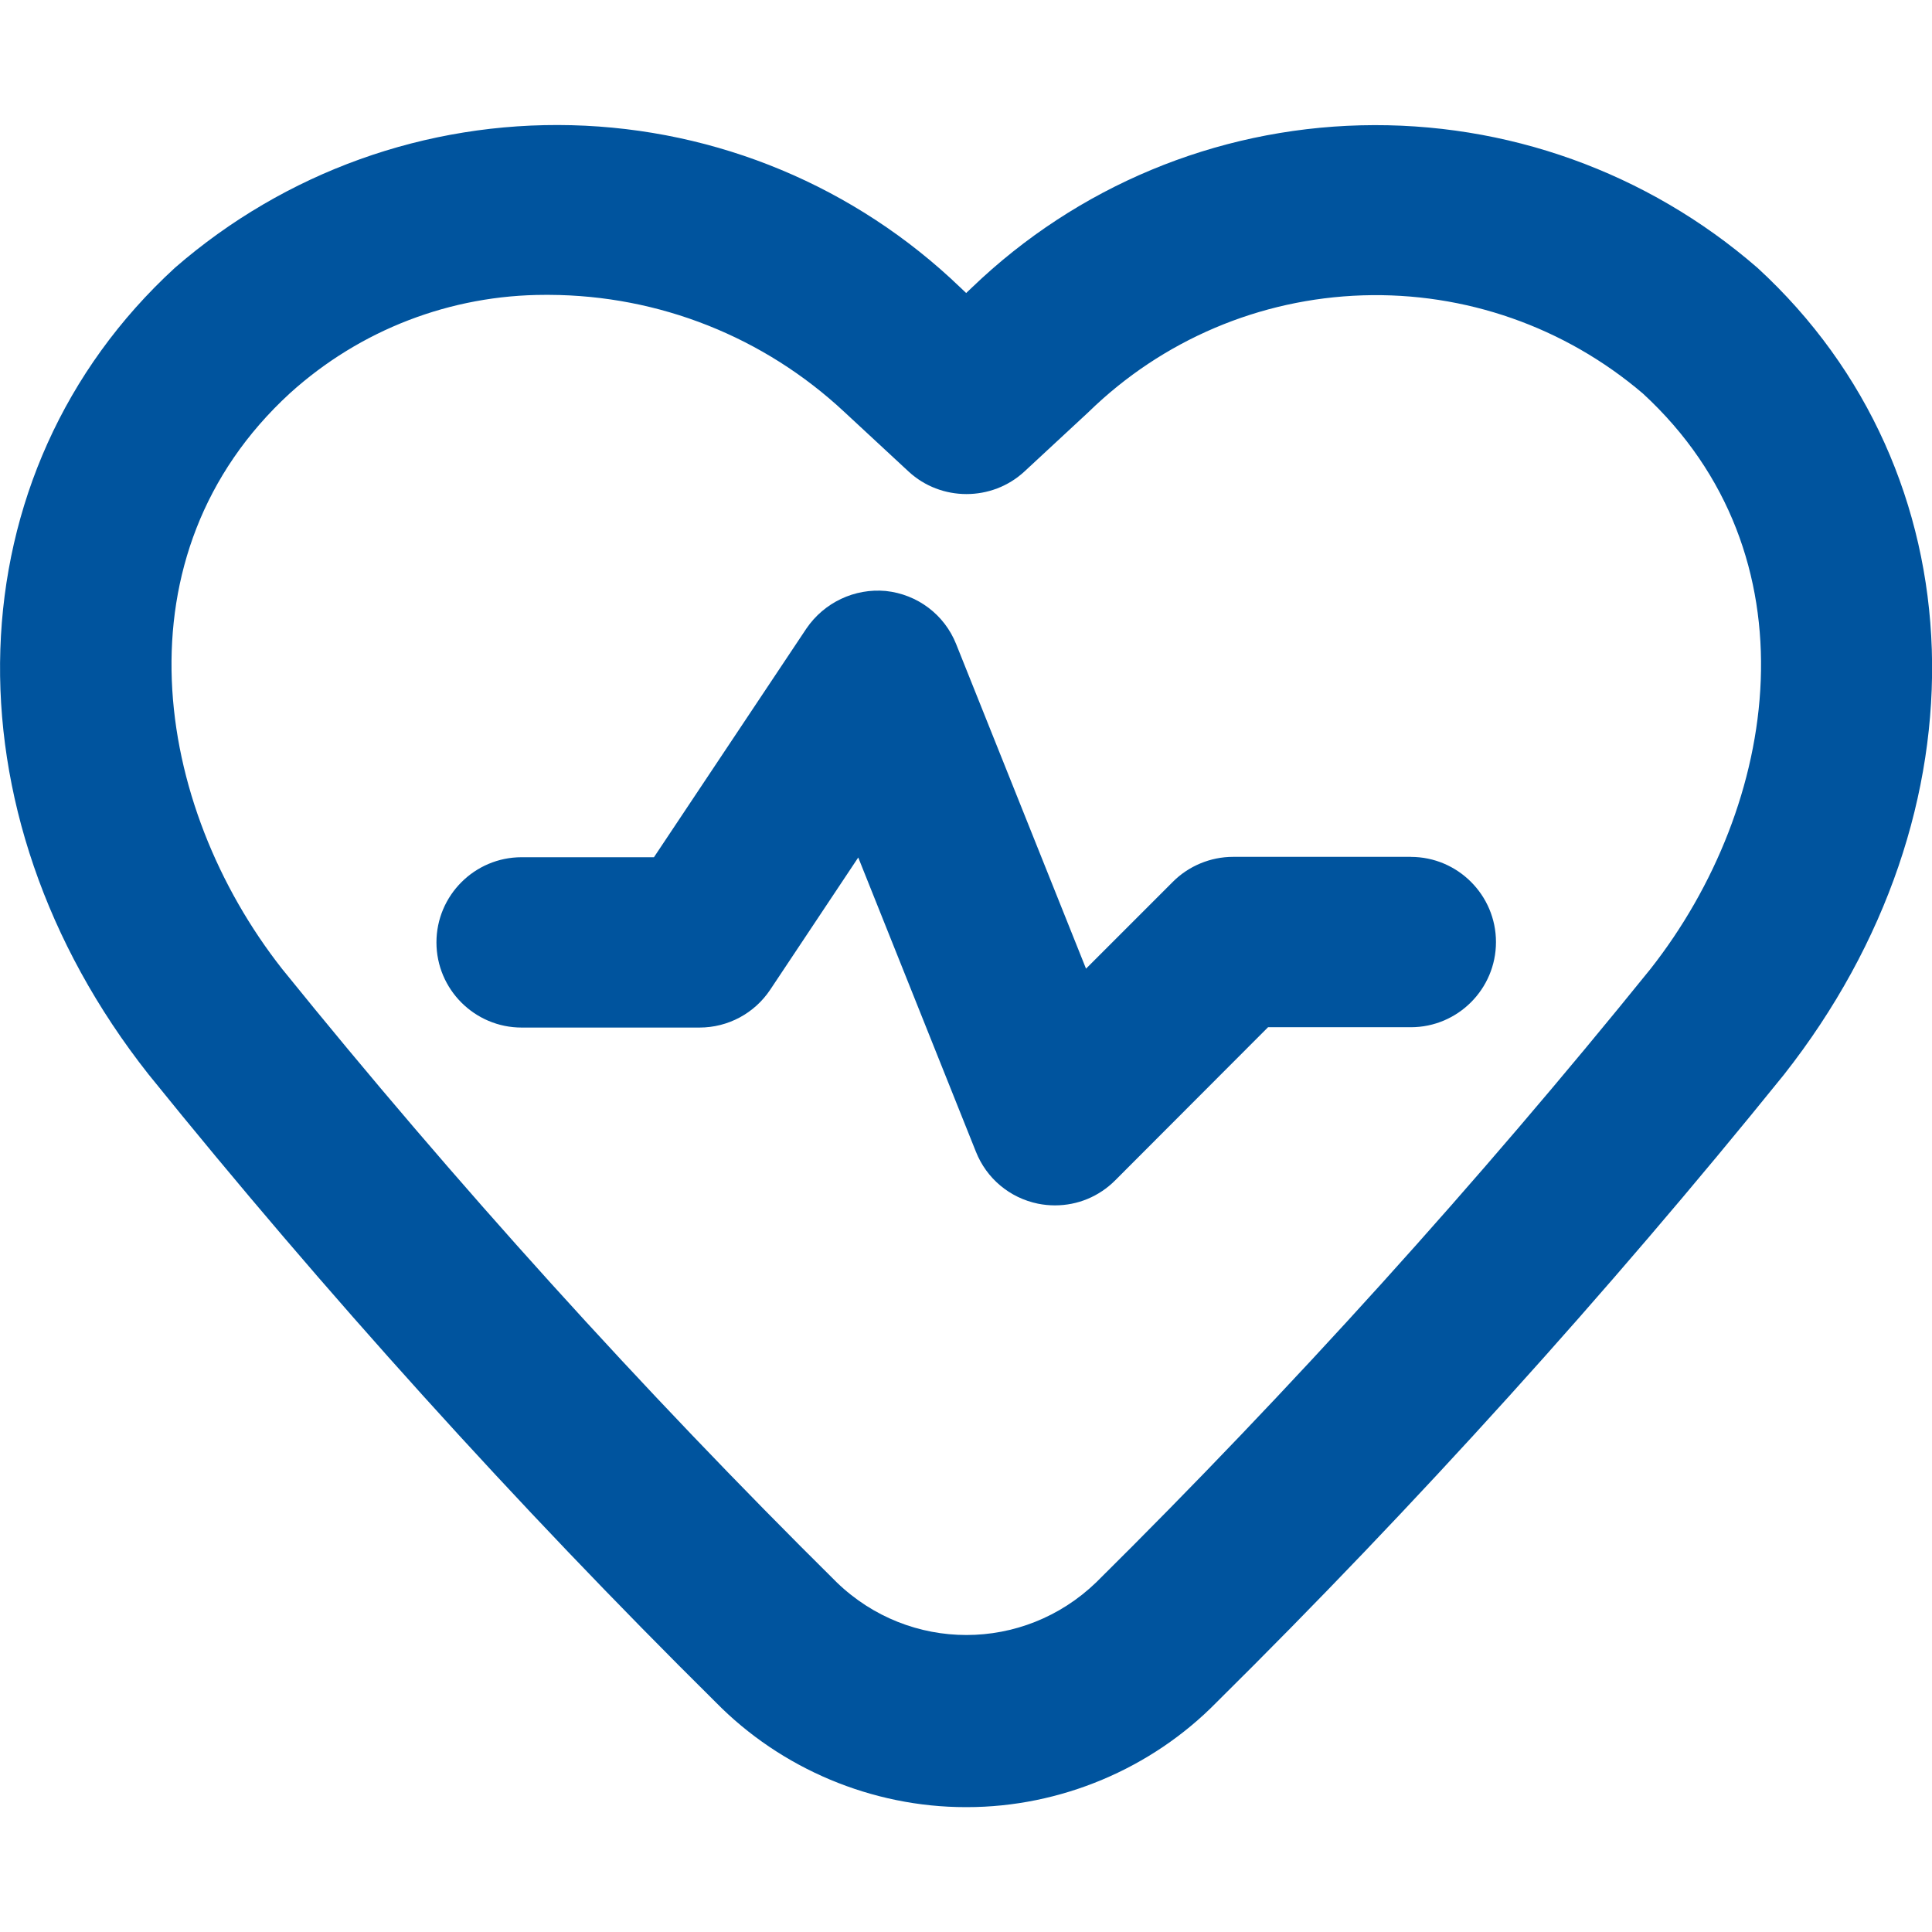 <?xml version="1.0" encoding="UTF-8"?>
<svg id="Layer_1" data-name="Layer 1" xmlns="http://www.w3.org/2000/svg" viewBox="0 0 511.99 511.99">
  <defs>
    <style>
      .cls-1 {
        fill: #00549e;
      }
    </style>
  </defs>
  <path class="cls-1" d="M465.76,70.99l-.11-.09c-29.16-25.28-66.44-38.66-105.04-37.69-38.58.97-75.16,16.23-102.98,42.93l-1.59,1.51-1.56-1.48c-27.83-26.75-64.42-42.01-103-42.99-38.6-.97-75.9,12.42-105.05,37.72l-.1.09c-59.02,54.19-61.96,144.07-6.95,213.74,46.8,57.98,97.37,113.96,150.26,166.34,17.35,17.69,41.5,27.83,66.28,27.83.09,0,.19,0,.29,0,24.77,0,48.9-10.14,66.19-27.78,52.94-52.39,103.51-108.33,150.35-166.32,54.88-69.73,51.95-159.64-6.97-213.79ZM290.5,419.33c-19.28,18.6-49.48,18.6-68.72.04-51.77-51.24-101.23-105.95-146.97-162.54-34.23-43.49-44.52-109.88,2-152.6,18.62-16.85,42.63-26.09,67.71-26.09.33,0,.66,0,.99,0h.03c29.16.12,56.95,11.15,78.27,31.08l16.97,15.74c8.6,7.96,22.08,7.96,30.69,0l16.99-15.76.08-.08c19.53-19.01,45.29-29.96,72.52-30.85,27.21-.88,53.59,8.35,74.31,26.01,46.46,42.77,36.17,109.11,2,152.52-45.75,56.64-95.18,111.34-146.87,162.53Z"/>
  <path class="cls-1" d="M373.88,227.07h-47.13c-5.94,0-11.75,2.41-15.94,6.62l-23.01,23.01-34.41-86c-3.11-7.81-10.24-13.2-18.67-14.09-8.26-.75-16.3,3.04-21.01,9.94l-40.41,60.62h-35.07c-12.45,0-22.57,10.13-22.57,22.57s10.13,22.57,22.57,22.57h47.13c7.56,0,14.58-3.76,18.77-10.06l23.31-35.01,31.18,77.97c2.81,7.09,8.95,12.23,16.43,13.77,1.49.3,3.01.45,4.52.45h0c6.03,0,11.69-2.36,15.95-6.62l40.52-40.59h37.83c12.45,0,22.57-10.13,22.57-22.57s-10.13-22.57-22.57-22.57Z"/>
</svg>